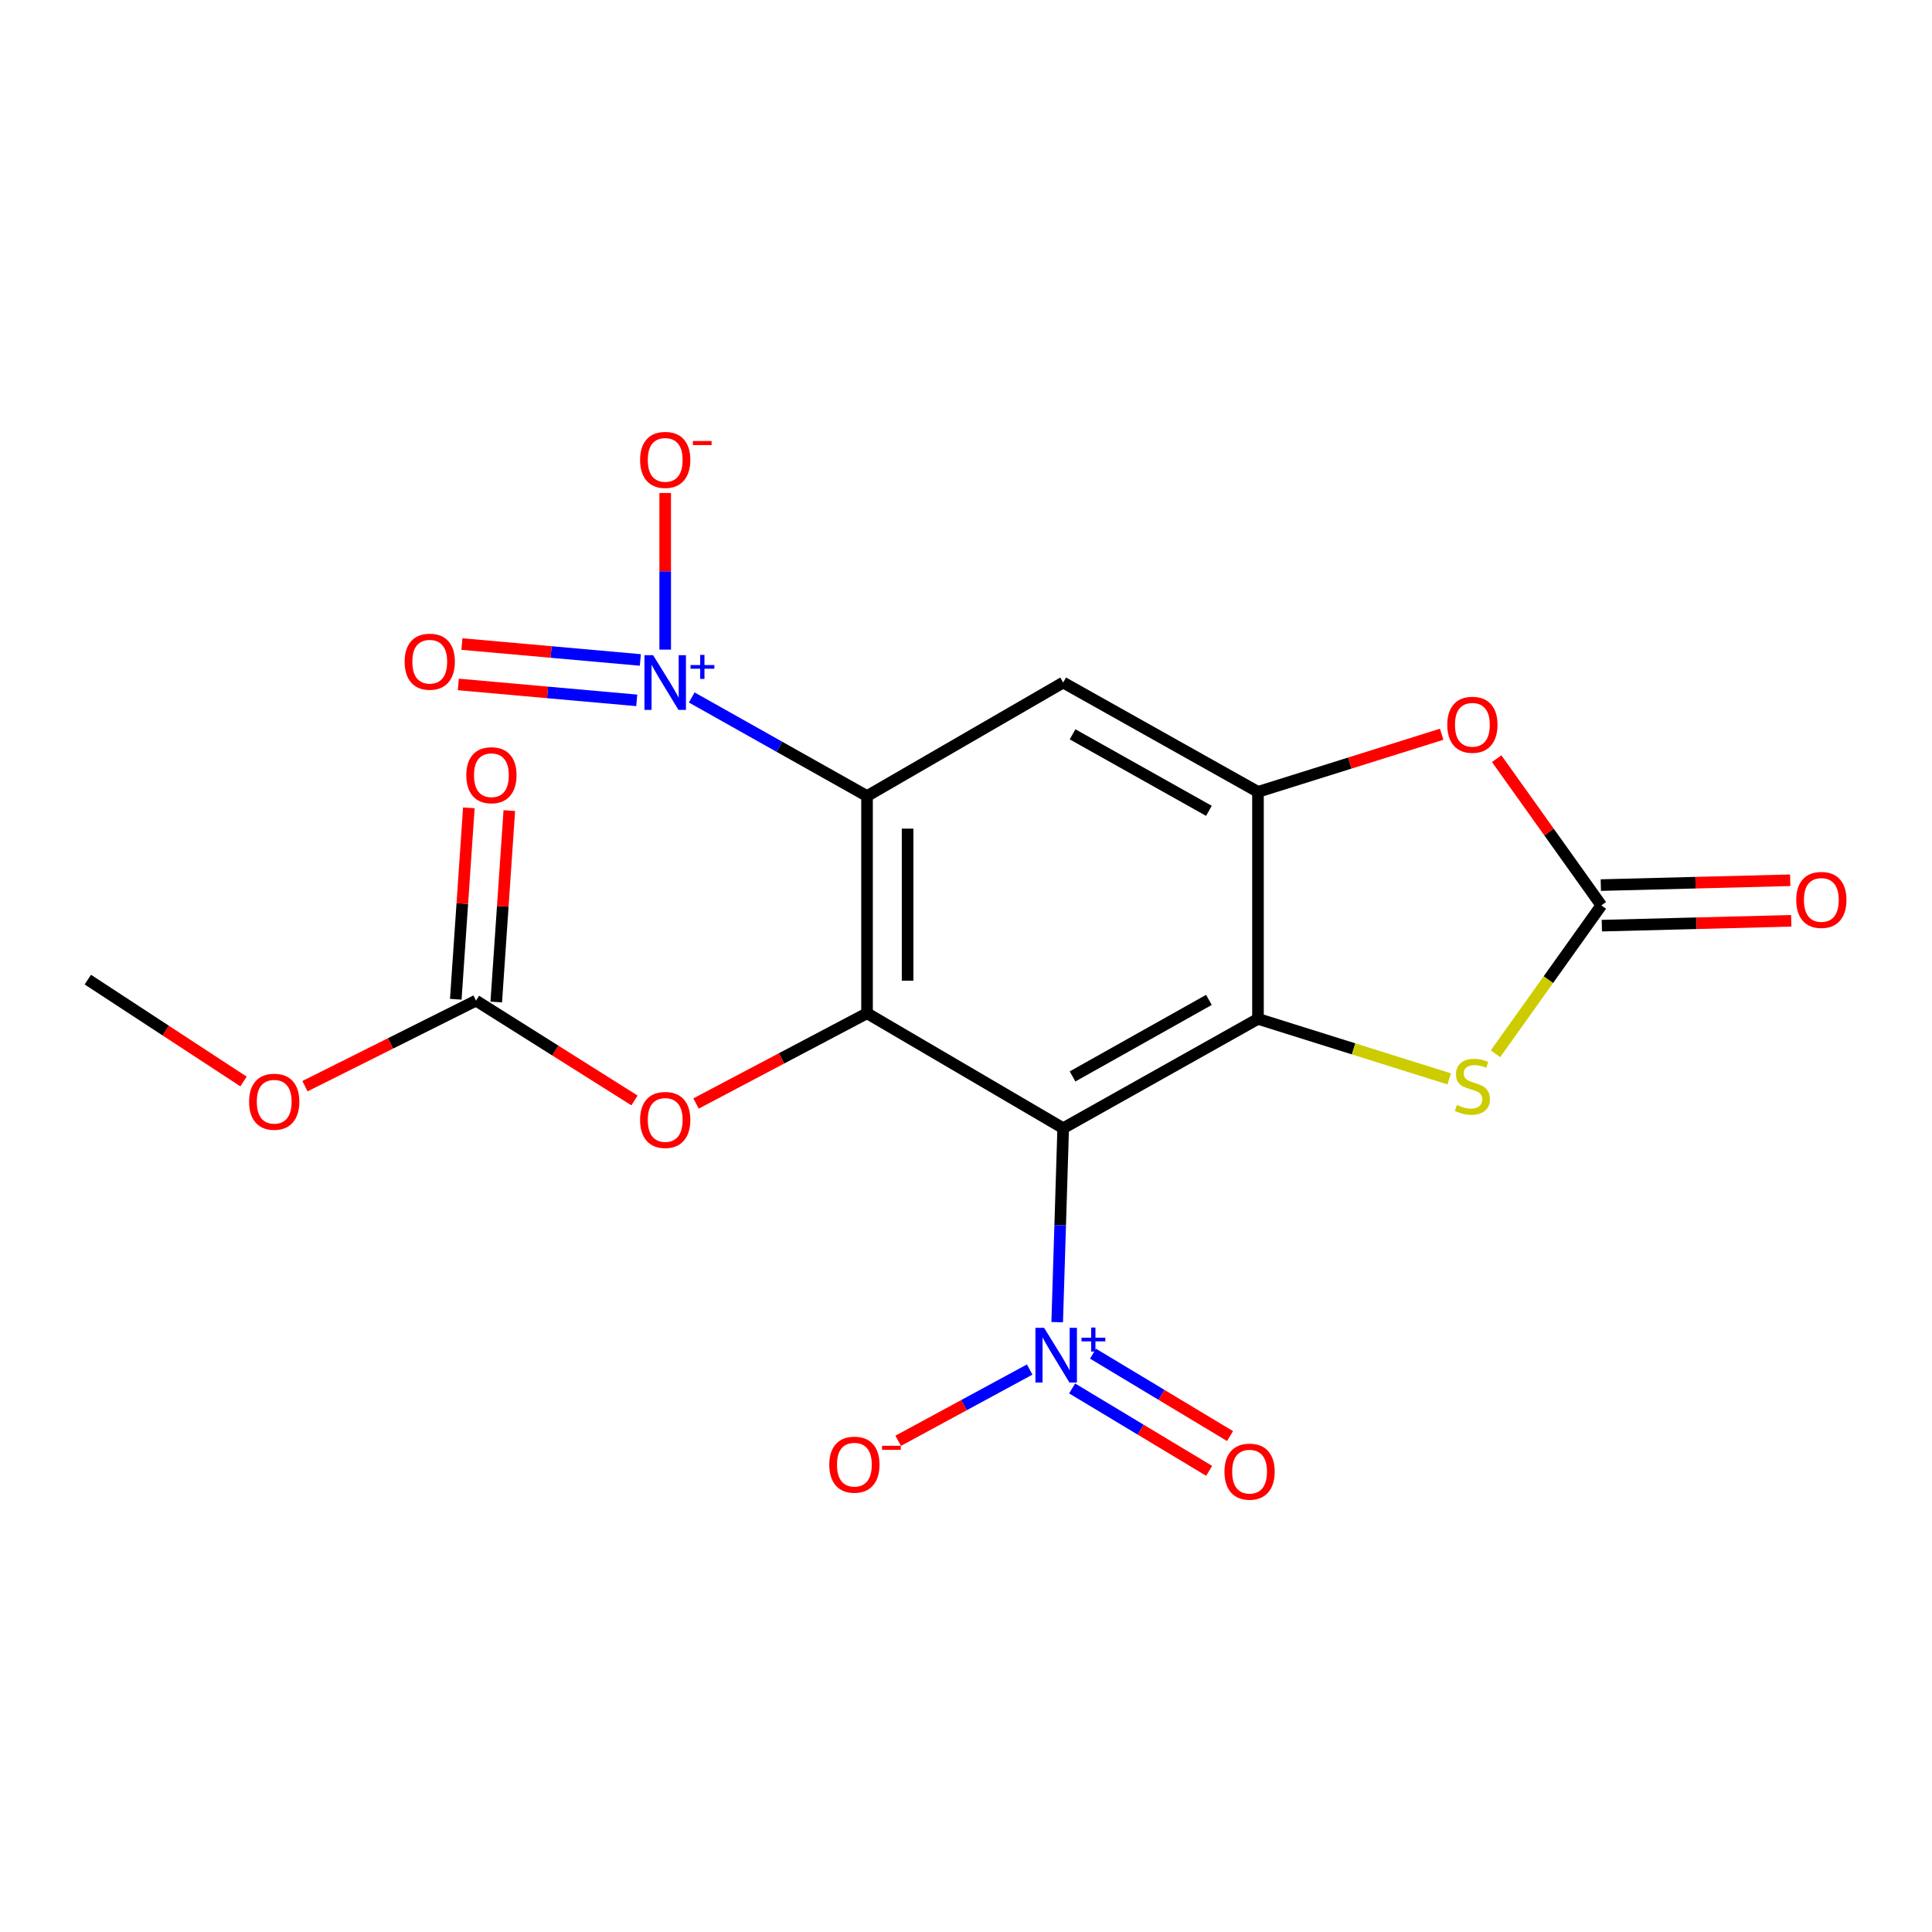 <?xml version='1.0' encoding='iso-8859-1'?>
<svg version='1.1' baseProfile='full'
              xmlns='http://www.w3.org/2000/svg'
                      xmlns:rdkit='http://www.rdkit.org/xml'
                      xmlns:xlink='http://www.w3.org/1999/xlink'
                  xml:space='preserve'
width='1000px' height='1000px' viewBox='0 0 1000 1000'>
<!-- END OF HEADER -->
<rect style='opacity:1.0;fill:#FFFFFF;stroke:none' width='1000' height='1000' x='0' y='0'> </rect>
<path class='bond-1' d='M 550.303,583.959 L 651.13,527.363' style='fill:none;fill-rule:evenodd;stroke:#000000;stroke-width:6px;stroke-linecap:butt;stroke-linejoin:miter;stroke-opacity:1' />
<path class='bond-1' d='M 555.15,557.161 L 625.729,517.544' style='fill:none;fill-rule:evenodd;stroke:#000000;stroke-width:6px;stroke-linecap:butt;stroke-linejoin:miter;stroke-opacity:1' />
<path class='bond-2' d='M 550.303,583.959 L 448.776,524.459' style='fill:none;fill-rule:evenodd;stroke:#000000;stroke-width:6px;stroke-linecap:butt;stroke-linejoin:miter;stroke-opacity:1' />
<path class='bond-3' d='M 550.303,583.959 L 548.753,634.152' style='fill:none;fill-rule:evenodd;stroke:#000000;stroke-width:6px;stroke-linecap:butt;stroke-linejoin:miter;stroke-opacity:1' />
<path class='bond-3' d='M 548.753,634.152 L 547.203,684.345' style='fill:none;fill-rule:evenodd;stroke:#0000FF;stroke-width:6px;stroke-linecap:butt;stroke-linejoin:miter;stroke-opacity:1' />
<path class='bond-0' d='M 448.776,412.037 L 448.776,524.459' style='fill:none;fill-rule:evenodd;stroke:#000000;stroke-width:6px;stroke-linecap:butt;stroke-linejoin:miter;stroke-opacity:1' />
<path class='bond-0' d='M 469.772,428.9 L 469.772,507.595' style='fill:none;fill-rule:evenodd;stroke:#000000;stroke-width:6px;stroke-linecap:butt;stroke-linejoin:miter;stroke-opacity:1' />
<path class='bond-4' d='M 448.776,412.037 L 403.41,386.523' style='fill:none;fill-rule:evenodd;stroke:#000000;stroke-width:6px;stroke-linecap:butt;stroke-linejoin:miter;stroke-opacity:1' />
<path class='bond-4' d='M 403.41,386.523 L 358.045,361.009' style='fill:none;fill-rule:evenodd;stroke:#0000FF;stroke-width:6px;stroke-linecap:butt;stroke-linejoin:miter;stroke-opacity:1' />
<path class='bond-8' d='M 448.776,412.037 L 550.303,353.283' style='fill:none;fill-rule:evenodd;stroke:#000000;stroke-width:6px;stroke-linecap:butt;stroke-linejoin:miter;stroke-opacity:1' />
<path class='bond-5' d='M 651.13,527.363 L 651.13,409.867' style='fill:none;fill-rule:evenodd;stroke:#000000;stroke-width:6px;stroke-linecap:butt;stroke-linejoin:miter;stroke-opacity:1' />
<path class='bond-6' d='M 651.13,527.363 L 700.624,542.897' style='fill:none;fill-rule:evenodd;stroke:#000000;stroke-width:6px;stroke-linecap:butt;stroke-linejoin:miter;stroke-opacity:1' />
<path class='bond-6' d='M 700.624,542.897 L 750.118,558.431' style='fill:none;fill-rule:evenodd;stroke:#CCCC00;stroke-width:6px;stroke-linecap:butt;stroke-linejoin:miter;stroke-opacity:1' />
<path class='bond-10' d='M 448.776,524.459 L 404.519,547.817' style='fill:none;fill-rule:evenodd;stroke:#000000;stroke-width:6px;stroke-linecap:butt;stroke-linejoin:miter;stroke-opacity:1' />
<path class='bond-10' d='M 404.519,547.817 L 360.262,571.176' style='fill:none;fill-rule:evenodd;stroke:#FF0000;stroke-width:6px;stroke-linecap:butt;stroke-linejoin:miter;stroke-opacity:1' />
<path class='bond-12' d='M 532.965,708.871 L 498.93,727.31' style='fill:none;fill-rule:evenodd;stroke:#0000FF;stroke-width:6px;stroke-linecap:butt;stroke-linejoin:miter;stroke-opacity:1' />
<path class='bond-12' d='M 498.93,727.31 L 464.894,745.75' style='fill:none;fill-rule:evenodd;stroke:#FF0000;stroke-width:6px;stroke-linecap:butt;stroke-linejoin:miter;stroke-opacity:1' />
<path class='bond-15' d='M 554.925,718.654 L 590.386,739.98' style='fill:none;fill-rule:evenodd;stroke:#0000FF;stroke-width:6px;stroke-linecap:butt;stroke-linejoin:miter;stroke-opacity:1' />
<path class='bond-15' d='M 590.386,739.98 L 625.847,761.305' style='fill:none;fill-rule:evenodd;stroke:#FF0000;stroke-width:6px;stroke-linecap:butt;stroke-linejoin:miter;stroke-opacity:1' />
<path class='bond-15' d='M 565.746,700.662 L 601.207,721.987' style='fill:none;fill-rule:evenodd;stroke:#0000FF;stroke-width:6px;stroke-linecap:butt;stroke-linejoin:miter;stroke-opacity:1' />
<path class='bond-15' d='M 601.207,721.987 L 636.668,743.312' style='fill:none;fill-rule:evenodd;stroke:#FF0000;stroke-width:6px;stroke-linecap:butt;stroke-linejoin:miter;stroke-opacity:1' />
<path class='bond-13' d='M 344.309,336.24 L 344.309,295.707' style='fill:none;fill-rule:evenodd;stroke:#0000FF;stroke-width:6px;stroke-linecap:butt;stroke-linejoin:miter;stroke-opacity:1' />
<path class='bond-13' d='M 344.309,295.707 L 344.309,255.174' style='fill:none;fill-rule:evenodd;stroke:#FF0000;stroke-width:6px;stroke-linecap:butt;stroke-linejoin:miter;stroke-opacity:1' />
<path class='bond-14' d='M 331.443,341.596 L 285.264,337.476' style='fill:none;fill-rule:evenodd;stroke:#0000FF;stroke-width:6px;stroke-linecap:butt;stroke-linejoin:miter;stroke-opacity:1' />
<path class='bond-14' d='M 285.264,337.476 L 239.084,333.357' style='fill:none;fill-rule:evenodd;stroke:#FF0000;stroke-width:6px;stroke-linecap:butt;stroke-linejoin:miter;stroke-opacity:1' />
<path class='bond-14' d='M 329.577,362.509 L 283.398,358.389' style='fill:none;fill-rule:evenodd;stroke:#0000FF;stroke-width:6px;stroke-linecap:butt;stroke-linejoin:miter;stroke-opacity:1' />
<path class='bond-14' d='M 283.398,358.389 L 237.219,354.27' style='fill:none;fill-rule:evenodd;stroke:#FF0000;stroke-width:6px;stroke-linecap:butt;stroke-linejoin:miter;stroke-opacity:1' />
<path class='bond-9' d='M 651.13,409.867 L 698.664,394.959' style='fill:none;fill-rule:evenodd;stroke:#000000;stroke-width:6px;stroke-linecap:butt;stroke-linejoin:miter;stroke-opacity:1' />
<path class='bond-9' d='M 698.664,394.959 L 746.198,380.05' style='fill:none;fill-rule:evenodd;stroke:#FF0000;stroke-width:6px;stroke-linecap:butt;stroke-linejoin:miter;stroke-opacity:1' />
<path class='bond-20' d='M 651.13,409.867 L 550.303,353.283' style='fill:none;fill-rule:evenodd;stroke:#000000;stroke-width:6px;stroke-linecap:butt;stroke-linejoin:miter;stroke-opacity:1' />
<path class='bond-20' d='M 625.731,419.689 L 555.151,380.08' style='fill:none;fill-rule:evenodd;stroke:#000000;stroke-width:6px;stroke-linecap:butt;stroke-linejoin:miter;stroke-opacity:1' />
<path class='bond-7' d='M 774.059,545.435 L 801.454,507.028' style='fill:none;fill-rule:evenodd;stroke:#CCCC00;stroke-width:6px;stroke-linecap:butt;stroke-linejoin:miter;stroke-opacity:1' />
<path class='bond-7' d='M 801.454,507.028 L 828.849,468.621' style='fill:none;fill-rule:evenodd;stroke:#000000;stroke-width:6px;stroke-linecap:butt;stroke-linejoin:miter;stroke-opacity:1' />
<path class='bond-16' d='M 829.117,479.116 L 878.133,477.865' style='fill:none;fill-rule:evenodd;stroke:#000000;stroke-width:6px;stroke-linecap:butt;stroke-linejoin:miter;stroke-opacity:1' />
<path class='bond-16' d='M 878.133,477.865 L 927.149,476.615' style='fill:none;fill-rule:evenodd;stroke:#FF0000;stroke-width:6px;stroke-linecap:butt;stroke-linejoin:miter;stroke-opacity:1' />
<path class='bond-16' d='M 828.582,458.126 L 877.598,456.876' style='fill:none;fill-rule:evenodd;stroke:#000000;stroke-width:6px;stroke-linecap:butt;stroke-linejoin:miter;stroke-opacity:1' />
<path class='bond-16' d='M 877.598,456.876 L 926.614,455.626' style='fill:none;fill-rule:evenodd;stroke:#FF0000;stroke-width:6px;stroke-linecap:butt;stroke-linejoin:miter;stroke-opacity:1' />
<path class='bond-21' d='M 828.849,468.621 L 801.767,430.657' style='fill:none;fill-rule:evenodd;stroke:#000000;stroke-width:6px;stroke-linecap:butt;stroke-linejoin:miter;stroke-opacity:1' />
<path class='bond-21' d='M 801.767,430.657 L 774.685,392.694' style='fill:none;fill-rule:evenodd;stroke:#FF0000;stroke-width:6px;stroke-linecap:butt;stroke-linejoin:miter;stroke-opacity:1' />
<path class='bond-11' d='M 328.416,569.587 L 287.401,543.757' style='fill:none;fill-rule:evenodd;stroke:#FF0000;stroke-width:6px;stroke-linecap:butt;stroke-linejoin:miter;stroke-opacity:1' />
<path class='bond-11' d='M 287.401,543.757 L 246.386,517.927' style='fill:none;fill-rule:evenodd;stroke:#000000;stroke-width:6px;stroke-linecap:butt;stroke-linejoin:miter;stroke-opacity:1' />
<path class='bond-17' d='M 256.86,518.641 L 260.24,469.104' style='fill:none;fill-rule:evenodd;stroke:#000000;stroke-width:6px;stroke-linecap:butt;stroke-linejoin:miter;stroke-opacity:1' />
<path class='bond-17' d='M 260.24,469.104 L 263.62,419.566' style='fill:none;fill-rule:evenodd;stroke:#FF0000;stroke-width:6px;stroke-linecap:butt;stroke-linejoin:miter;stroke-opacity:1' />
<path class='bond-17' d='M 235.912,517.212 L 239.292,467.674' style='fill:none;fill-rule:evenodd;stroke:#000000;stroke-width:6px;stroke-linecap:butt;stroke-linejoin:miter;stroke-opacity:1' />
<path class='bond-17' d='M 239.292,467.674 L 242.672,418.137' style='fill:none;fill-rule:evenodd;stroke:#FF0000;stroke-width:6px;stroke-linecap:butt;stroke-linejoin:miter;stroke-opacity:1' />
<path class='bond-18' d='M 246.386,517.927 L 202.118,540.068' style='fill:none;fill-rule:evenodd;stroke:#000000;stroke-width:6px;stroke-linecap:butt;stroke-linejoin:miter;stroke-opacity:1' />
<path class='bond-18' d='M 202.118,540.068 L 157.851,562.209' style='fill:none;fill-rule:evenodd;stroke:#FF0000;stroke-width:6px;stroke-linecap:butt;stroke-linejoin:miter;stroke-opacity:1' />
<path class='bond-19' d='M 126.049,559.779 L 85.752,533.411' style='fill:none;fill-rule:evenodd;stroke:#FF0000;stroke-width:6px;stroke-linecap:butt;stroke-linejoin:miter;stroke-opacity:1' />
<path class='bond-19' d='M 85.752,533.411 L 45.455,507.044' style='fill:none;fill-rule:evenodd;stroke:#000000;stroke-width:6px;stroke-linecap:butt;stroke-linejoin:miter;stroke-opacity:1' />
<path  class='atom-4' d='M 540.415 687.283
L 549.695 702.283
Q 550.615 703.763, 552.095 706.443
Q 553.575 709.123, 553.655 709.283
L 553.655 687.283
L 557.415 687.283
L 557.415 715.603
L 553.535 715.603
L 543.575 699.203
Q 542.415 697.283, 541.175 695.083
Q 539.975 692.883, 539.615 692.203
L 539.615 715.603
L 535.935 715.603
L 535.935 687.283
L 540.415 687.283
' fill='#0000FF'/>
<path  class='atom-4' d='M 559.791 692.388
L 564.781 692.388
L 564.781 687.134
L 566.998 687.134
L 566.998 692.388
L 572.12 692.388
L 572.12 694.289
L 566.998 694.289
L 566.998 699.569
L 564.781 699.569
L 564.781 694.289
L 559.791 694.289
L 559.791 692.388
' fill='#0000FF'/>
<path  class='atom-5' d='M 338.049 339.123
L 347.329 354.123
Q 348.249 355.603, 349.729 358.283
Q 351.209 360.963, 351.289 361.123
L 351.289 339.123
L 355.049 339.123
L 355.049 367.443
L 351.169 367.443
L 341.209 351.043
Q 340.049 349.123, 338.809 346.923
Q 337.609 344.723, 337.249 344.043
L 337.249 367.443
L 333.569 367.443
L 333.569 339.123
L 338.049 339.123
' fill='#0000FF'/>
<path  class='atom-5' d='M 357.425 344.228
L 362.415 344.228
L 362.415 338.974
L 364.632 338.974
L 364.632 344.228
L 369.754 344.228
L 369.754 346.129
L 364.632 346.129
L 364.632 351.409
L 362.415 351.409
L 362.415 346.129
L 357.425 346.129
L 357.425 344.228
' fill='#0000FF'/>
<path  class='atom-7' d='M 754.106 571.913
Q 754.426 572.033, 755.746 572.593
Q 757.066 573.153, 758.506 573.513
Q 759.986 573.833, 761.426 573.833
Q 764.106 573.833, 765.666 572.553
Q 767.226 571.233, 767.226 568.953
Q 767.226 567.393, 766.426 566.433
Q 765.666 565.473, 764.466 564.953
Q 763.266 564.433, 761.266 563.833
Q 758.746 563.073, 757.226 562.353
Q 755.746 561.633, 754.666 560.113
Q 753.626 558.593, 753.626 556.033
Q 753.626 552.473, 756.026 550.273
Q 758.466 548.073, 763.266 548.073
Q 766.546 548.073, 770.266 549.633
L 769.346 552.713
Q 765.946 551.313, 763.386 551.313
Q 760.626 551.313, 759.106 552.473
Q 757.586 553.593, 757.626 555.553
Q 757.626 557.073, 758.386 557.993
Q 759.186 558.913, 760.306 559.433
Q 761.466 559.953, 763.386 560.553
Q 765.946 561.353, 767.466 562.153
Q 768.986 562.953, 770.066 564.593
Q 771.186 566.193, 771.186 568.953
Q 771.186 572.873, 768.546 574.993
Q 765.946 577.073, 761.586 577.073
Q 759.066 577.073, 757.146 576.513
Q 755.266 575.993, 753.026 575.073
L 754.106 571.913
' fill='#CCCC00'/>
<path  class='atom-10' d='M 749.106 375.141
Q 749.106 368.341, 752.466 364.541
Q 755.826 360.741, 762.106 360.741
Q 768.386 360.741, 771.746 364.541
Q 775.106 368.341, 775.106 375.141
Q 775.106 382.021, 771.706 385.941
Q 768.306 389.821, 762.106 389.821
Q 755.866 389.821, 752.466 385.941
Q 749.106 382.061, 749.106 375.141
M 762.106 386.621
Q 766.426 386.621, 768.746 383.741
Q 771.106 380.821, 771.106 375.141
Q 771.106 369.581, 768.746 366.781
Q 766.426 363.941, 762.106 363.941
Q 757.786 363.941, 755.426 366.741
Q 753.106 369.541, 753.106 375.141
Q 753.106 380.861, 755.426 383.741
Q 757.786 386.621, 762.106 386.621
' fill='#FF0000'/>
<path  class='atom-11' d='M 331.309 579.676
Q 331.309 572.876, 334.669 569.076
Q 338.029 565.276, 344.309 565.276
Q 350.589 565.276, 353.949 569.076
Q 357.309 572.876, 357.309 579.676
Q 357.309 586.556, 353.909 590.476
Q 350.509 594.356, 344.309 594.356
Q 338.069 594.356, 334.669 590.476
Q 331.309 586.596, 331.309 579.676
M 344.309 591.156
Q 348.629 591.156, 350.949 588.276
Q 353.309 585.356, 353.309 579.676
Q 353.309 574.116, 350.949 571.316
Q 348.629 568.476, 344.309 568.476
Q 339.989 568.476, 337.629 571.276
Q 335.309 574.076, 335.309 579.676
Q 335.309 585.396, 337.629 588.276
Q 339.989 591.156, 344.309 591.156
' fill='#FF0000'/>
<path  class='atom-13' d='M 429.232 758.107
Q 429.232 751.307, 432.592 747.507
Q 435.952 743.707, 442.232 743.707
Q 448.512 743.707, 451.872 747.507
Q 455.232 751.307, 455.232 758.107
Q 455.232 764.987, 451.832 768.907
Q 448.432 772.787, 442.232 772.787
Q 435.992 772.787, 432.592 768.907
Q 429.232 765.027, 429.232 758.107
M 442.232 769.587
Q 446.552 769.587, 448.872 766.707
Q 451.232 763.787, 451.232 758.107
Q 451.232 752.547, 448.872 749.747
Q 446.552 746.907, 442.232 746.907
Q 437.912 746.907, 435.552 749.707
Q 433.232 752.507, 433.232 758.107
Q 433.232 763.827, 435.552 766.707
Q 437.912 769.587, 442.232 769.587
' fill='#FF0000'/>
<path  class='atom-13' d='M 456.552 748.33
L 466.241 748.33
L 466.241 750.442
L 456.552 750.442
L 456.552 748.33
' fill='#FF0000'/>
<path  class='atom-14' d='M 331.309 238.037
Q 331.309 231.237, 334.669 227.437
Q 338.029 223.637, 344.309 223.637
Q 350.589 223.637, 353.949 227.437
Q 357.309 231.237, 357.309 238.037
Q 357.309 244.917, 353.909 248.837
Q 350.509 252.717, 344.309 252.717
Q 338.069 252.717, 334.669 248.837
Q 331.309 244.957, 331.309 238.037
M 344.309 249.517
Q 348.629 249.517, 350.949 246.637
Q 353.309 243.717, 353.309 238.037
Q 353.309 232.477, 350.949 229.677
Q 348.629 226.837, 344.309 226.837
Q 339.989 226.837, 337.629 229.637
Q 335.309 232.437, 335.309 238.037
Q 335.309 243.757, 337.629 246.637
Q 339.989 249.517, 344.309 249.517
' fill='#FF0000'/>
<path  class='atom-14' d='M 358.629 228.259
L 368.318 228.259
L 368.318 230.371
L 358.629 230.371
L 358.629 228.259
' fill='#FF0000'/>
<path  class='atom-15' d='M 209.439 342.492
Q 209.439 335.692, 212.799 331.892
Q 216.159 328.092, 222.439 328.092
Q 228.719 328.092, 232.079 331.892
Q 235.439 335.692, 235.439 342.492
Q 235.439 349.372, 232.039 353.292
Q 228.639 357.172, 222.439 357.172
Q 216.199 357.172, 212.799 353.292
Q 209.439 349.412, 209.439 342.492
M 222.439 353.972
Q 226.759 353.972, 229.079 351.092
Q 231.439 348.172, 231.439 342.492
Q 231.439 336.932, 229.079 334.132
Q 226.759 331.292, 222.439 331.292
Q 218.119 331.292, 215.759 334.092
Q 213.439 336.892, 213.439 342.492
Q 213.439 348.212, 215.759 351.092
Q 218.119 353.972, 222.439 353.972
' fill='#FF0000'/>
<path  class='atom-16' d='M 633.779 761.723
Q 633.779 754.923, 637.139 751.123
Q 640.499 747.323, 646.779 747.323
Q 653.059 747.323, 656.419 751.123
Q 659.779 754.923, 659.779 761.723
Q 659.779 768.603, 656.379 772.523
Q 652.979 776.403, 646.779 776.403
Q 640.539 776.403, 637.139 772.523
Q 633.779 768.643, 633.779 761.723
M 646.779 773.203
Q 651.099 773.203, 653.419 770.323
Q 655.779 767.403, 655.779 761.723
Q 655.779 756.163, 653.419 753.363
Q 651.099 750.523, 646.779 750.523
Q 642.459 750.523, 640.099 753.323
Q 637.779 756.123, 637.779 761.723
Q 637.779 767.443, 640.099 770.323
Q 642.459 773.203, 646.779 773.203
' fill='#FF0000'/>
<path  class='atom-17' d='M 929.729 465.797
Q 929.729 458.997, 933.089 455.197
Q 936.449 451.397, 942.729 451.397
Q 949.009 451.397, 952.369 455.197
Q 955.729 458.997, 955.729 465.797
Q 955.729 472.677, 952.329 476.597
Q 948.929 480.477, 942.729 480.477
Q 936.489 480.477, 933.089 476.597
Q 929.729 472.717, 929.729 465.797
M 942.729 477.277
Q 947.049 477.277, 949.369 474.397
Q 951.729 471.477, 951.729 465.797
Q 951.729 460.237, 949.369 457.437
Q 947.049 454.597, 942.729 454.597
Q 938.409 454.597, 936.049 457.397
Q 933.729 460.197, 933.729 465.797
Q 933.729 471.517, 936.049 474.397
Q 938.409 477.277, 942.729 477.277
' fill='#FF0000'/>
<path  class='atom-18' d='M 241.353 401.246
Q 241.353 394.446, 244.713 390.646
Q 248.073 386.846, 254.353 386.846
Q 260.633 386.846, 263.993 390.646
Q 267.353 394.446, 267.353 401.246
Q 267.353 408.126, 263.953 412.046
Q 260.553 415.926, 254.353 415.926
Q 248.113 415.926, 244.713 412.046
Q 241.353 408.166, 241.353 401.246
M 254.353 412.726
Q 258.673 412.726, 260.993 409.846
Q 263.353 406.926, 263.353 401.246
Q 263.353 395.686, 260.993 392.886
Q 258.673 390.046, 254.353 390.046
Q 250.033 390.046, 247.673 392.846
Q 245.353 395.646, 245.353 401.246
Q 245.353 406.966, 247.673 409.846
Q 250.033 412.726, 254.353 412.726
' fill='#FF0000'/>
<path  class='atom-19' d='M 128.931 570.252
Q 128.931 563.452, 132.291 559.652
Q 135.651 555.852, 141.931 555.852
Q 148.211 555.852, 151.571 559.652
Q 154.931 563.452, 154.931 570.252
Q 154.931 577.132, 151.531 581.052
Q 148.131 584.932, 141.931 584.932
Q 135.691 584.932, 132.291 581.052
Q 128.931 577.172, 128.931 570.252
M 141.931 581.732
Q 146.251 581.732, 148.571 578.852
Q 150.931 575.932, 150.931 570.252
Q 150.931 564.692, 148.571 561.892
Q 146.251 559.052, 141.931 559.052
Q 137.611 559.052, 135.251 561.852
Q 132.931 564.652, 132.931 570.252
Q 132.931 575.972, 135.251 578.852
Q 137.611 581.732, 141.931 581.732
' fill='#FF0000'/>
</svg>
